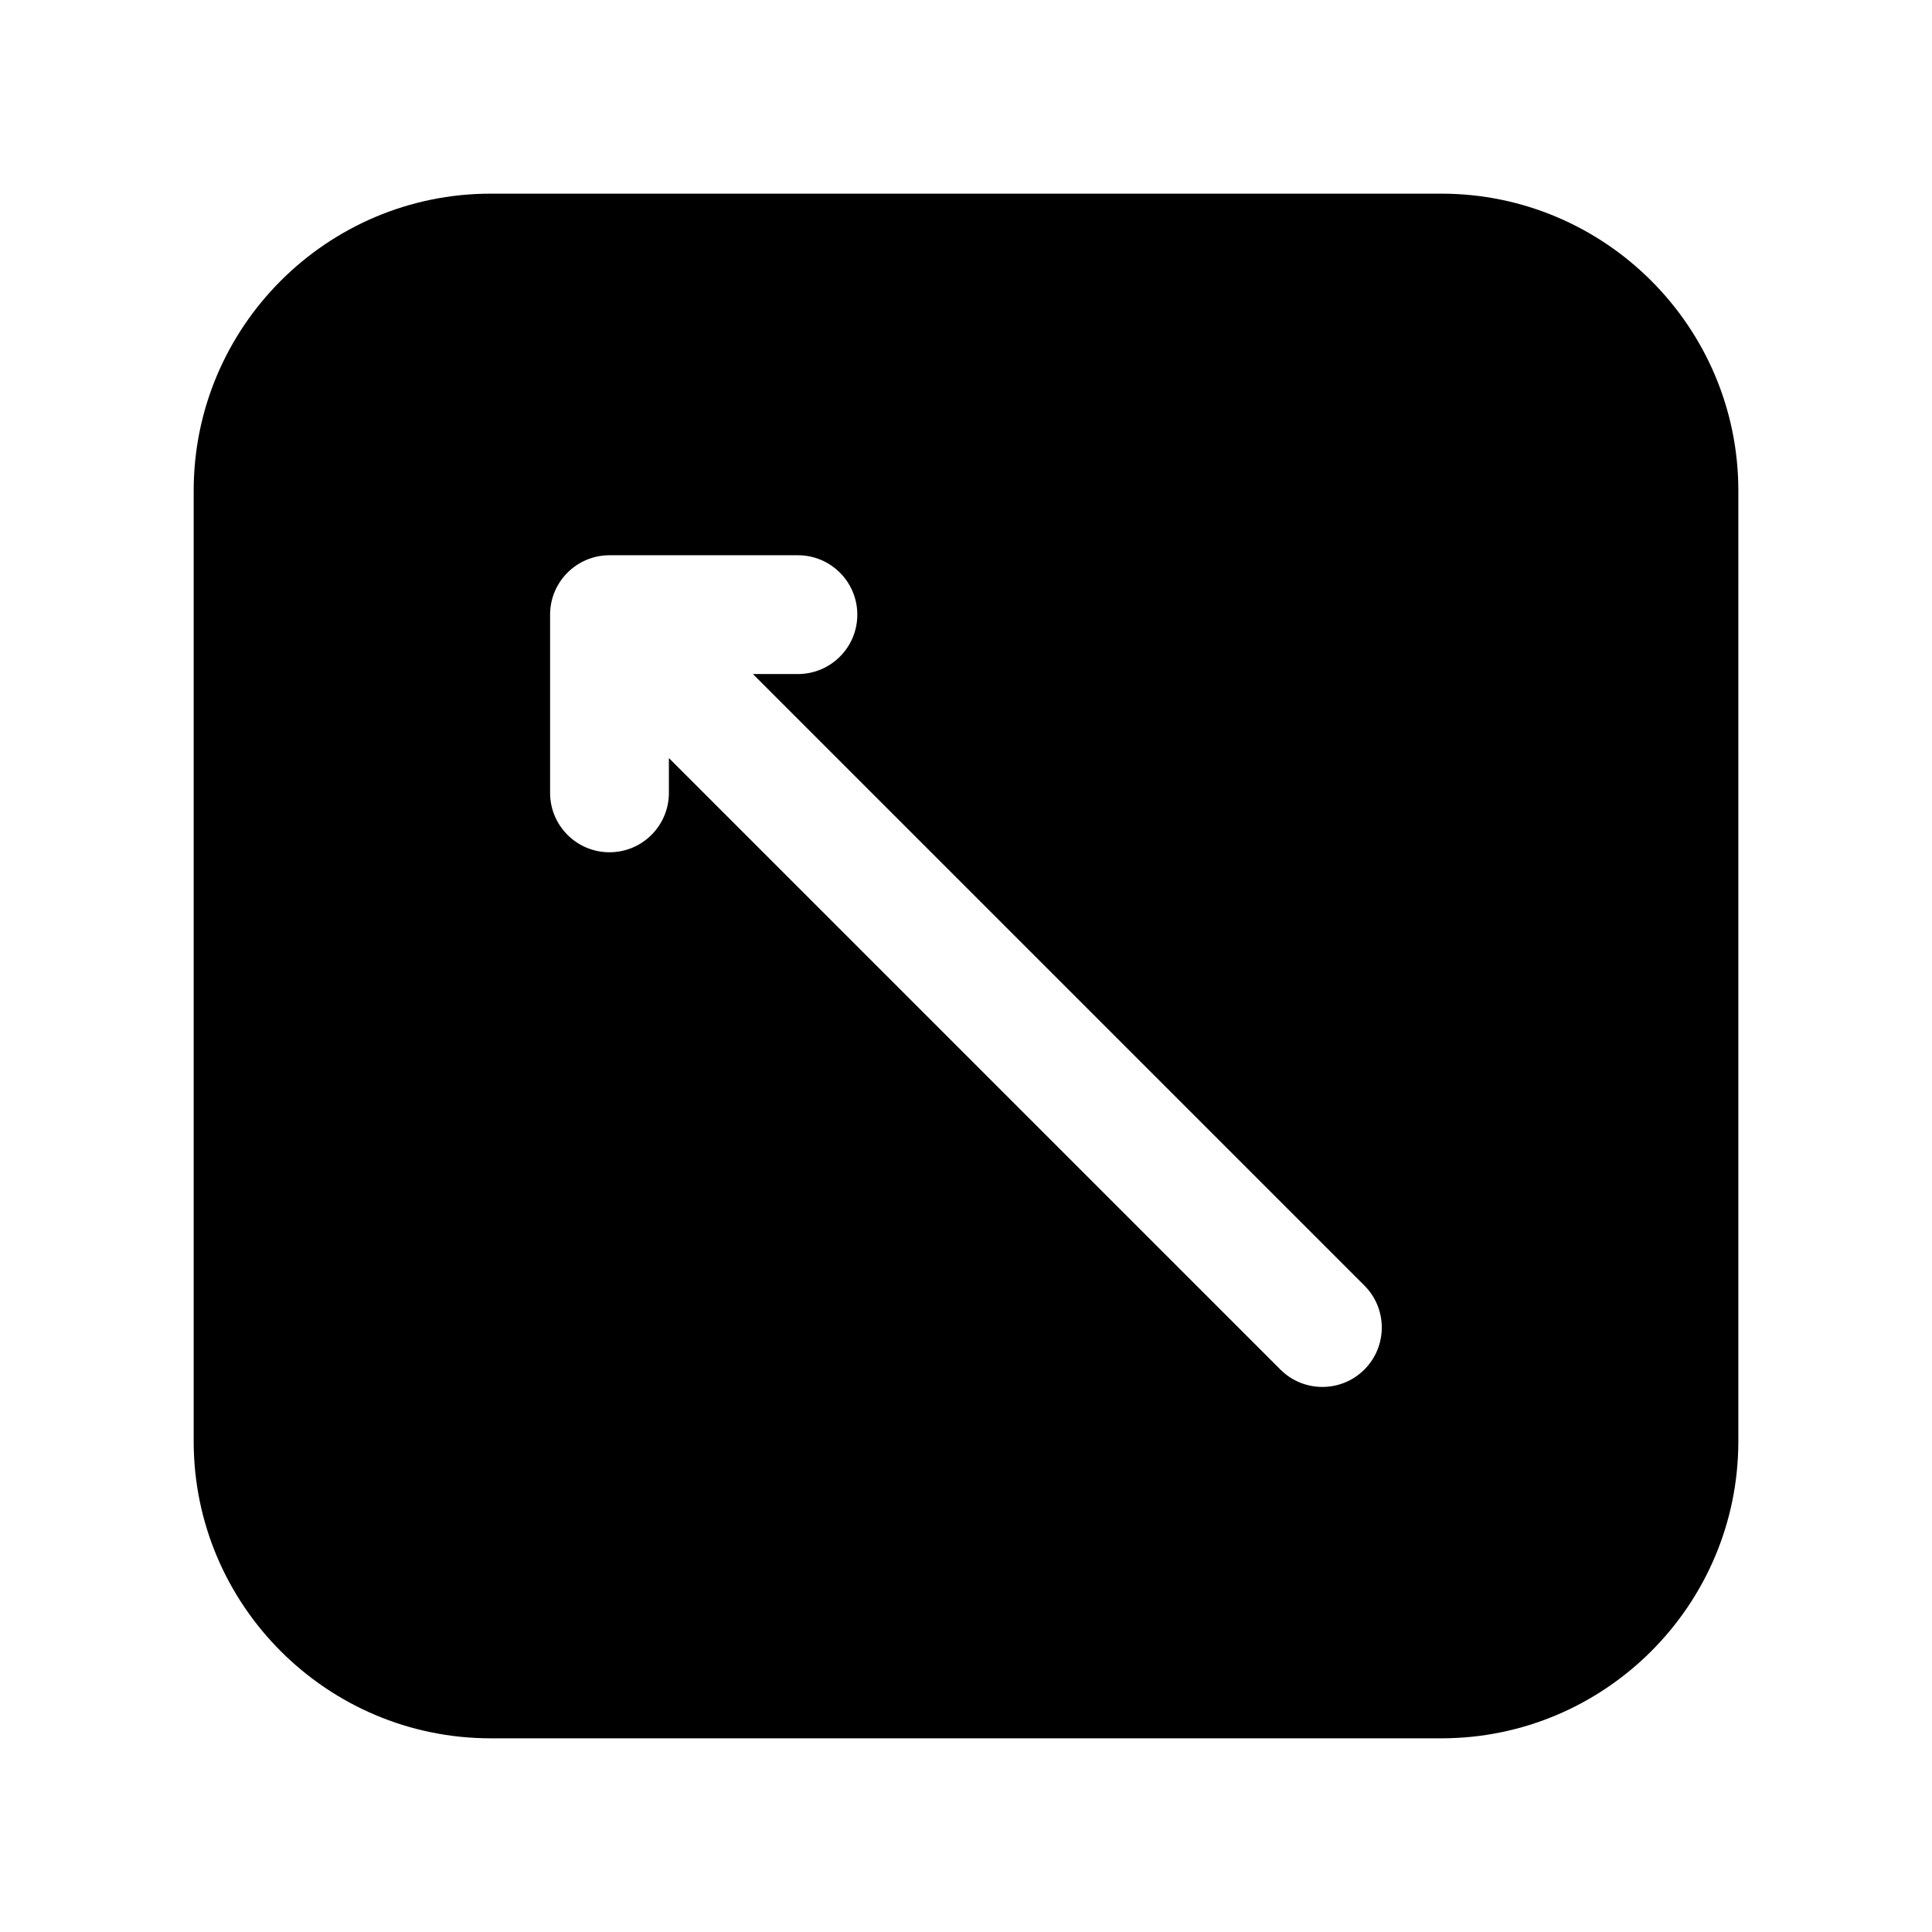 <?xml version="1.0" encoding="UTF-8"?>
<!-- Uploaded to: SVG Repo, www.svgrepo.com, Generator: SVG Repo Mixer Tools -->
<svg fill="#000000" width="800px" height="800px" version="1.1" viewBox="144 144 512 512" xmlns="http://www.w3.org/2000/svg">
 <path d="m525.95 195.32h-251.9c-43.406 0-78.723 35.316-78.723 78.723v251.91c0 43.406 35.312 78.719 78.719 78.719h251.91c43.406 0 78.719-35.312 78.719-78.719l0.004-251.91c0-43.406-35.316-78.723-78.723-78.723zm-20.371 311.62c-3.078 3.078-7.102 4.613-11.133 4.613s-8.055-1.535-11.133-4.613l-162.05-162.05v9.227c0 8.691-7.055 15.742-15.742 15.742-8.691 0-15.742-7.055-15.742-15.742v-47.23c0-8.691 7.055-15.742 15.742-15.742h49.934c8.691 0 15.742 7.055 15.742 15.742 0 8.691-7.055 15.742-15.742 15.742h-11.926l162.05 162.05c6.144 6.144 6.144 16.113-0.004 22.262z"/>
</svg>